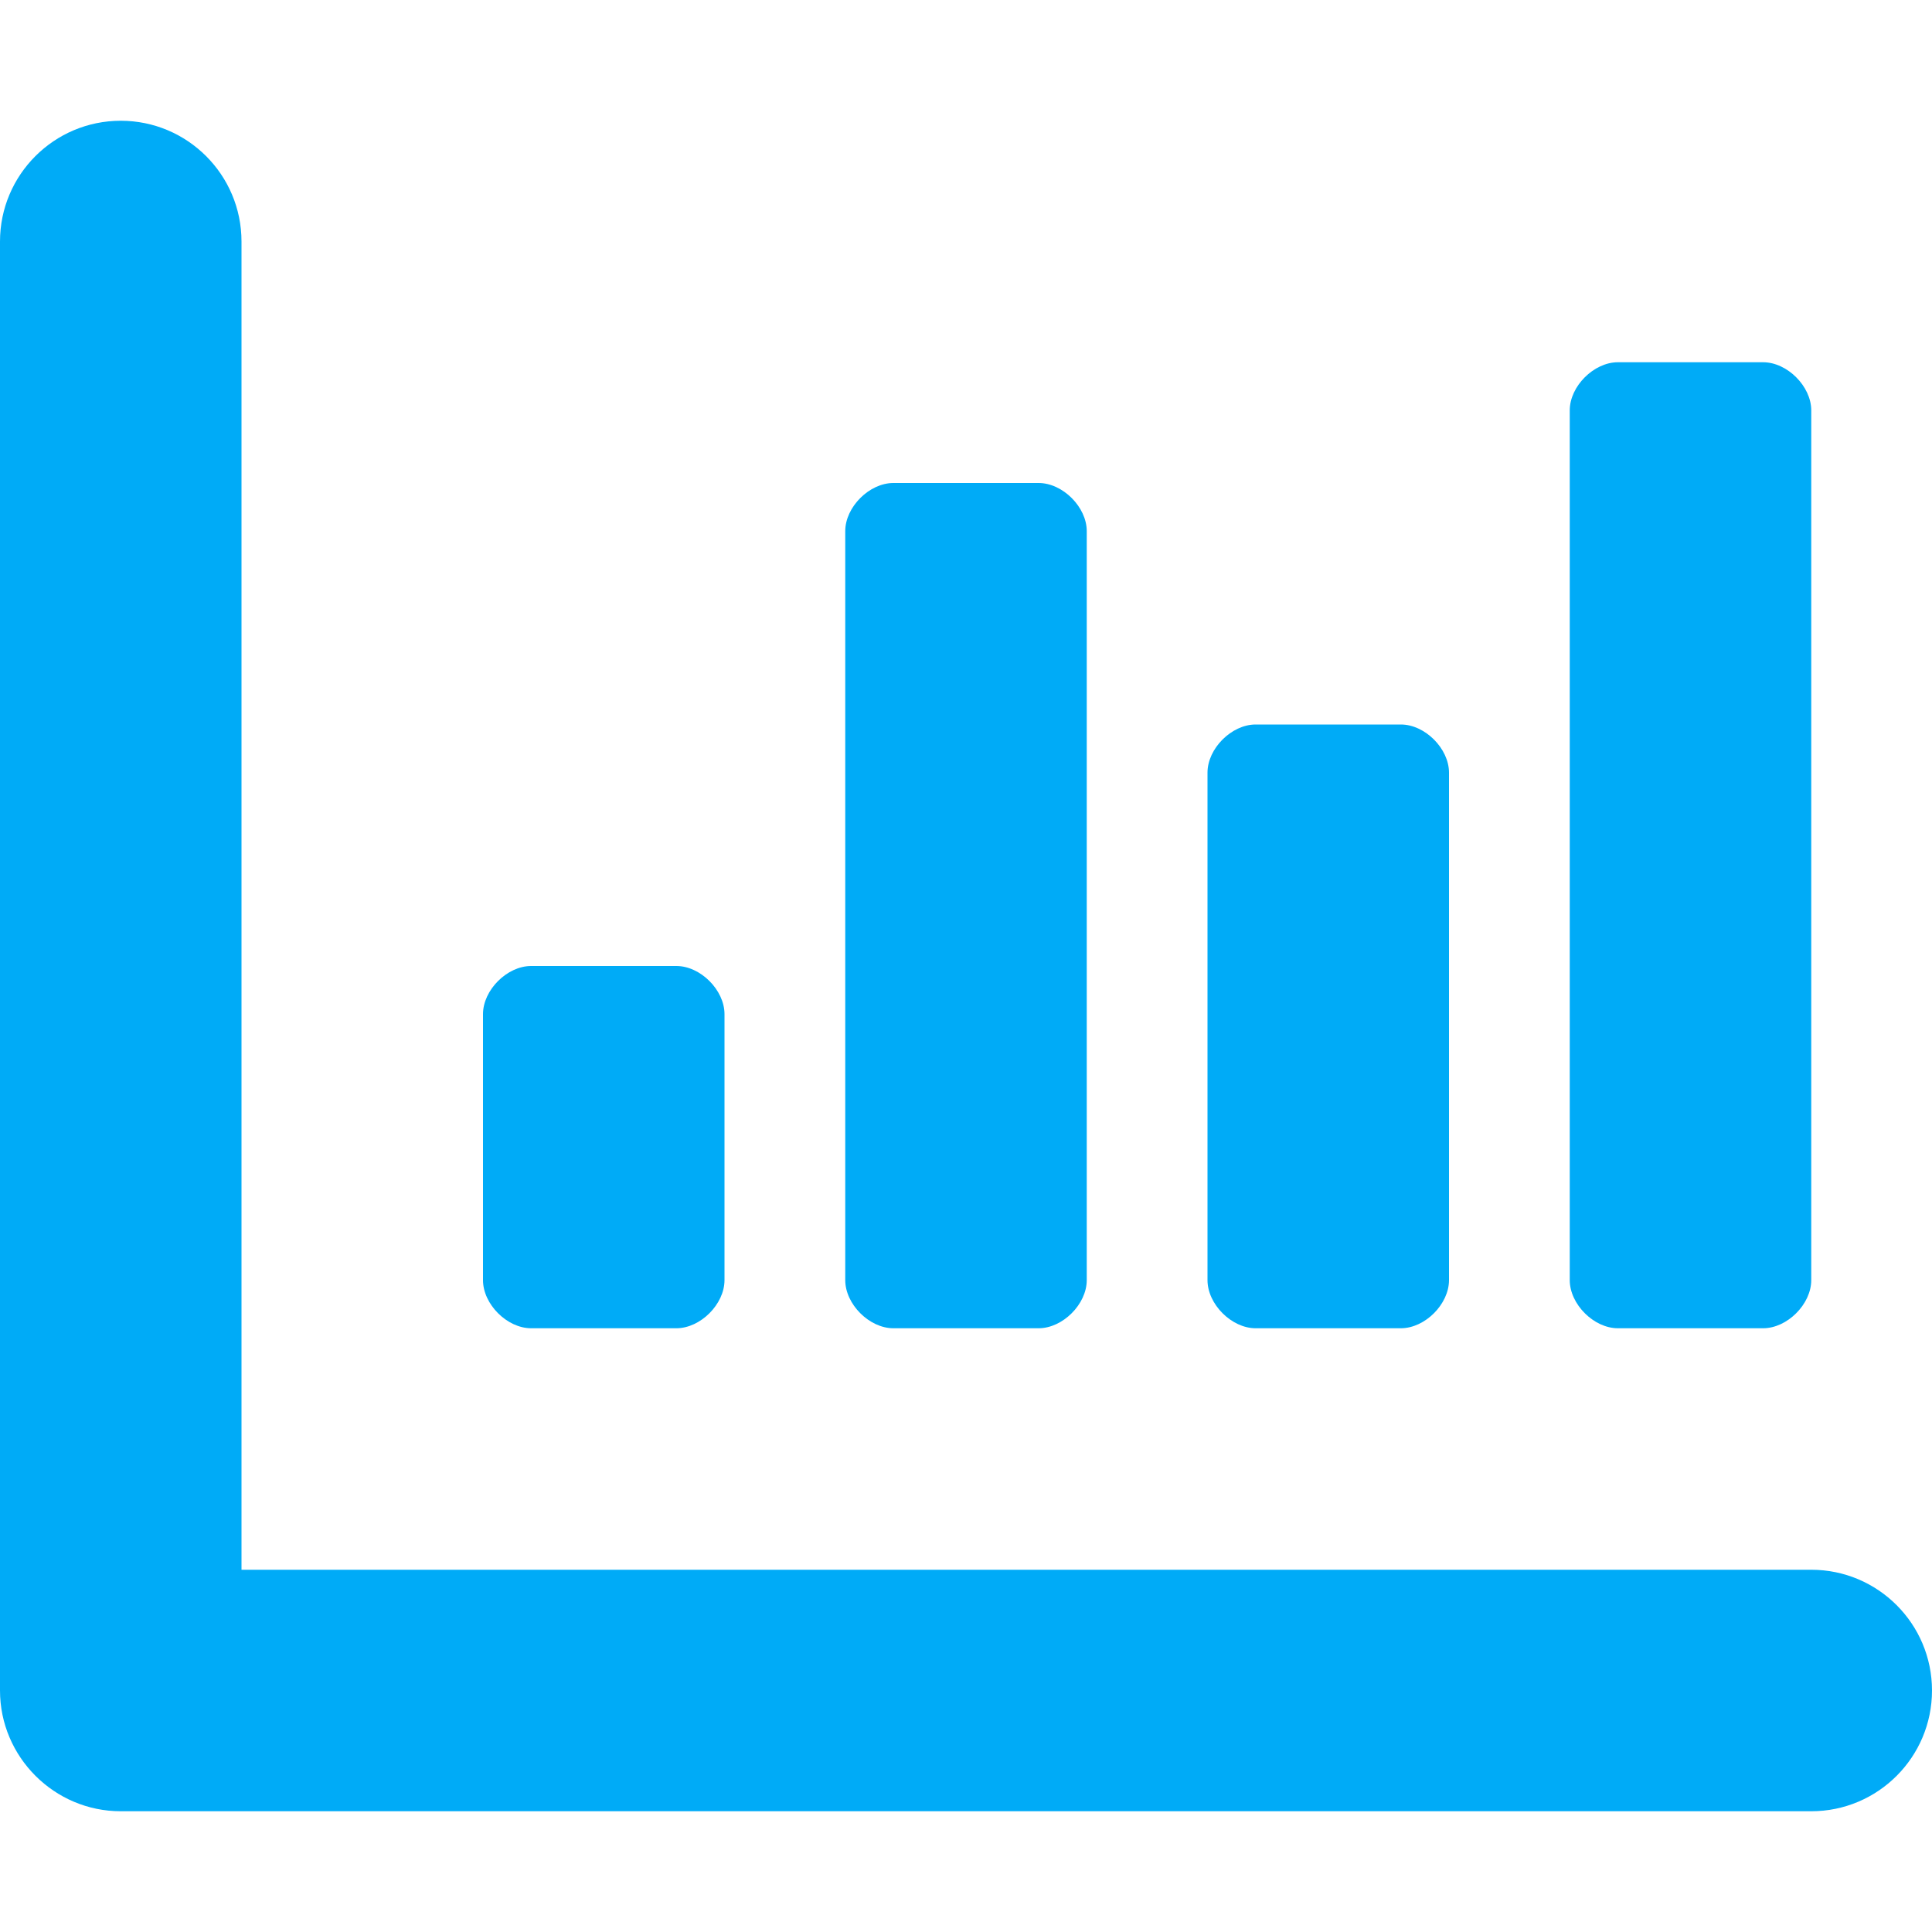 <?xml version="1.0" encoding="UTF-8"?>
<svg id="Layer_1" data-name="Layer 1" xmlns="http://www.w3.org/2000/svg" viewBox="0 0 200 200">
  <defs>
    <style>
      .cls-1 {
        fill: #00abf7;
      }
    </style>
  </defs>
  <path class="cls-1" d="M129.98,137.5h15.04c2.49,0,4.98-2.49,4.98-4.98v-52.54c0-2.49-2.49-4.98-4.98-4.98h-15.04c-2.49,0-4.98,2.49-4.98,4.98v52.54c0,2.49,2.49,4.98,4.98,4.98ZM167.48,137.5h15.04c2.49,0,4.98-2.49,4.98-4.98V42.48c0-2.49-2.49-4.98-4.98-4.98h-15.04c-2.49,0-4.98,2.49-4.98,4.98v90.04c0,2.49,2.49,4.98,4.98,4.98ZM187.5,162.5H25V25c0-6.9-5.6-12.5-12.5-12.5h0C5.6,12.5,0,18.1,0,25v150C0,181.88,5.62,187.5,12.5,187.5h175c6.9,0,12.5-5.6,12.5-12.5h0c0-6.9-5.6-12.5-12.5-12.5ZM92.48,137.5h15.04c2.49,0,4.98-2.49,4.98-4.98V54.98c0-2.49-2.49-4.98-4.98-4.98h-15.04c-2.49,0-4.98,2.49-4.98,4.98v77.54c0,2.49,2.49,4.98,4.98,4.98ZM54.98,137.5h15.04c2.49,0,4.98-2.49,4.98-4.98v-27.54c0-2.49-2.49-4.98-4.98-4.98h-15.04c-2.49,0-4.98,2.49-4.98,4.98v27.54c0,2.49,2.49,4.98,4.98,4.98Z"/>
</svg>